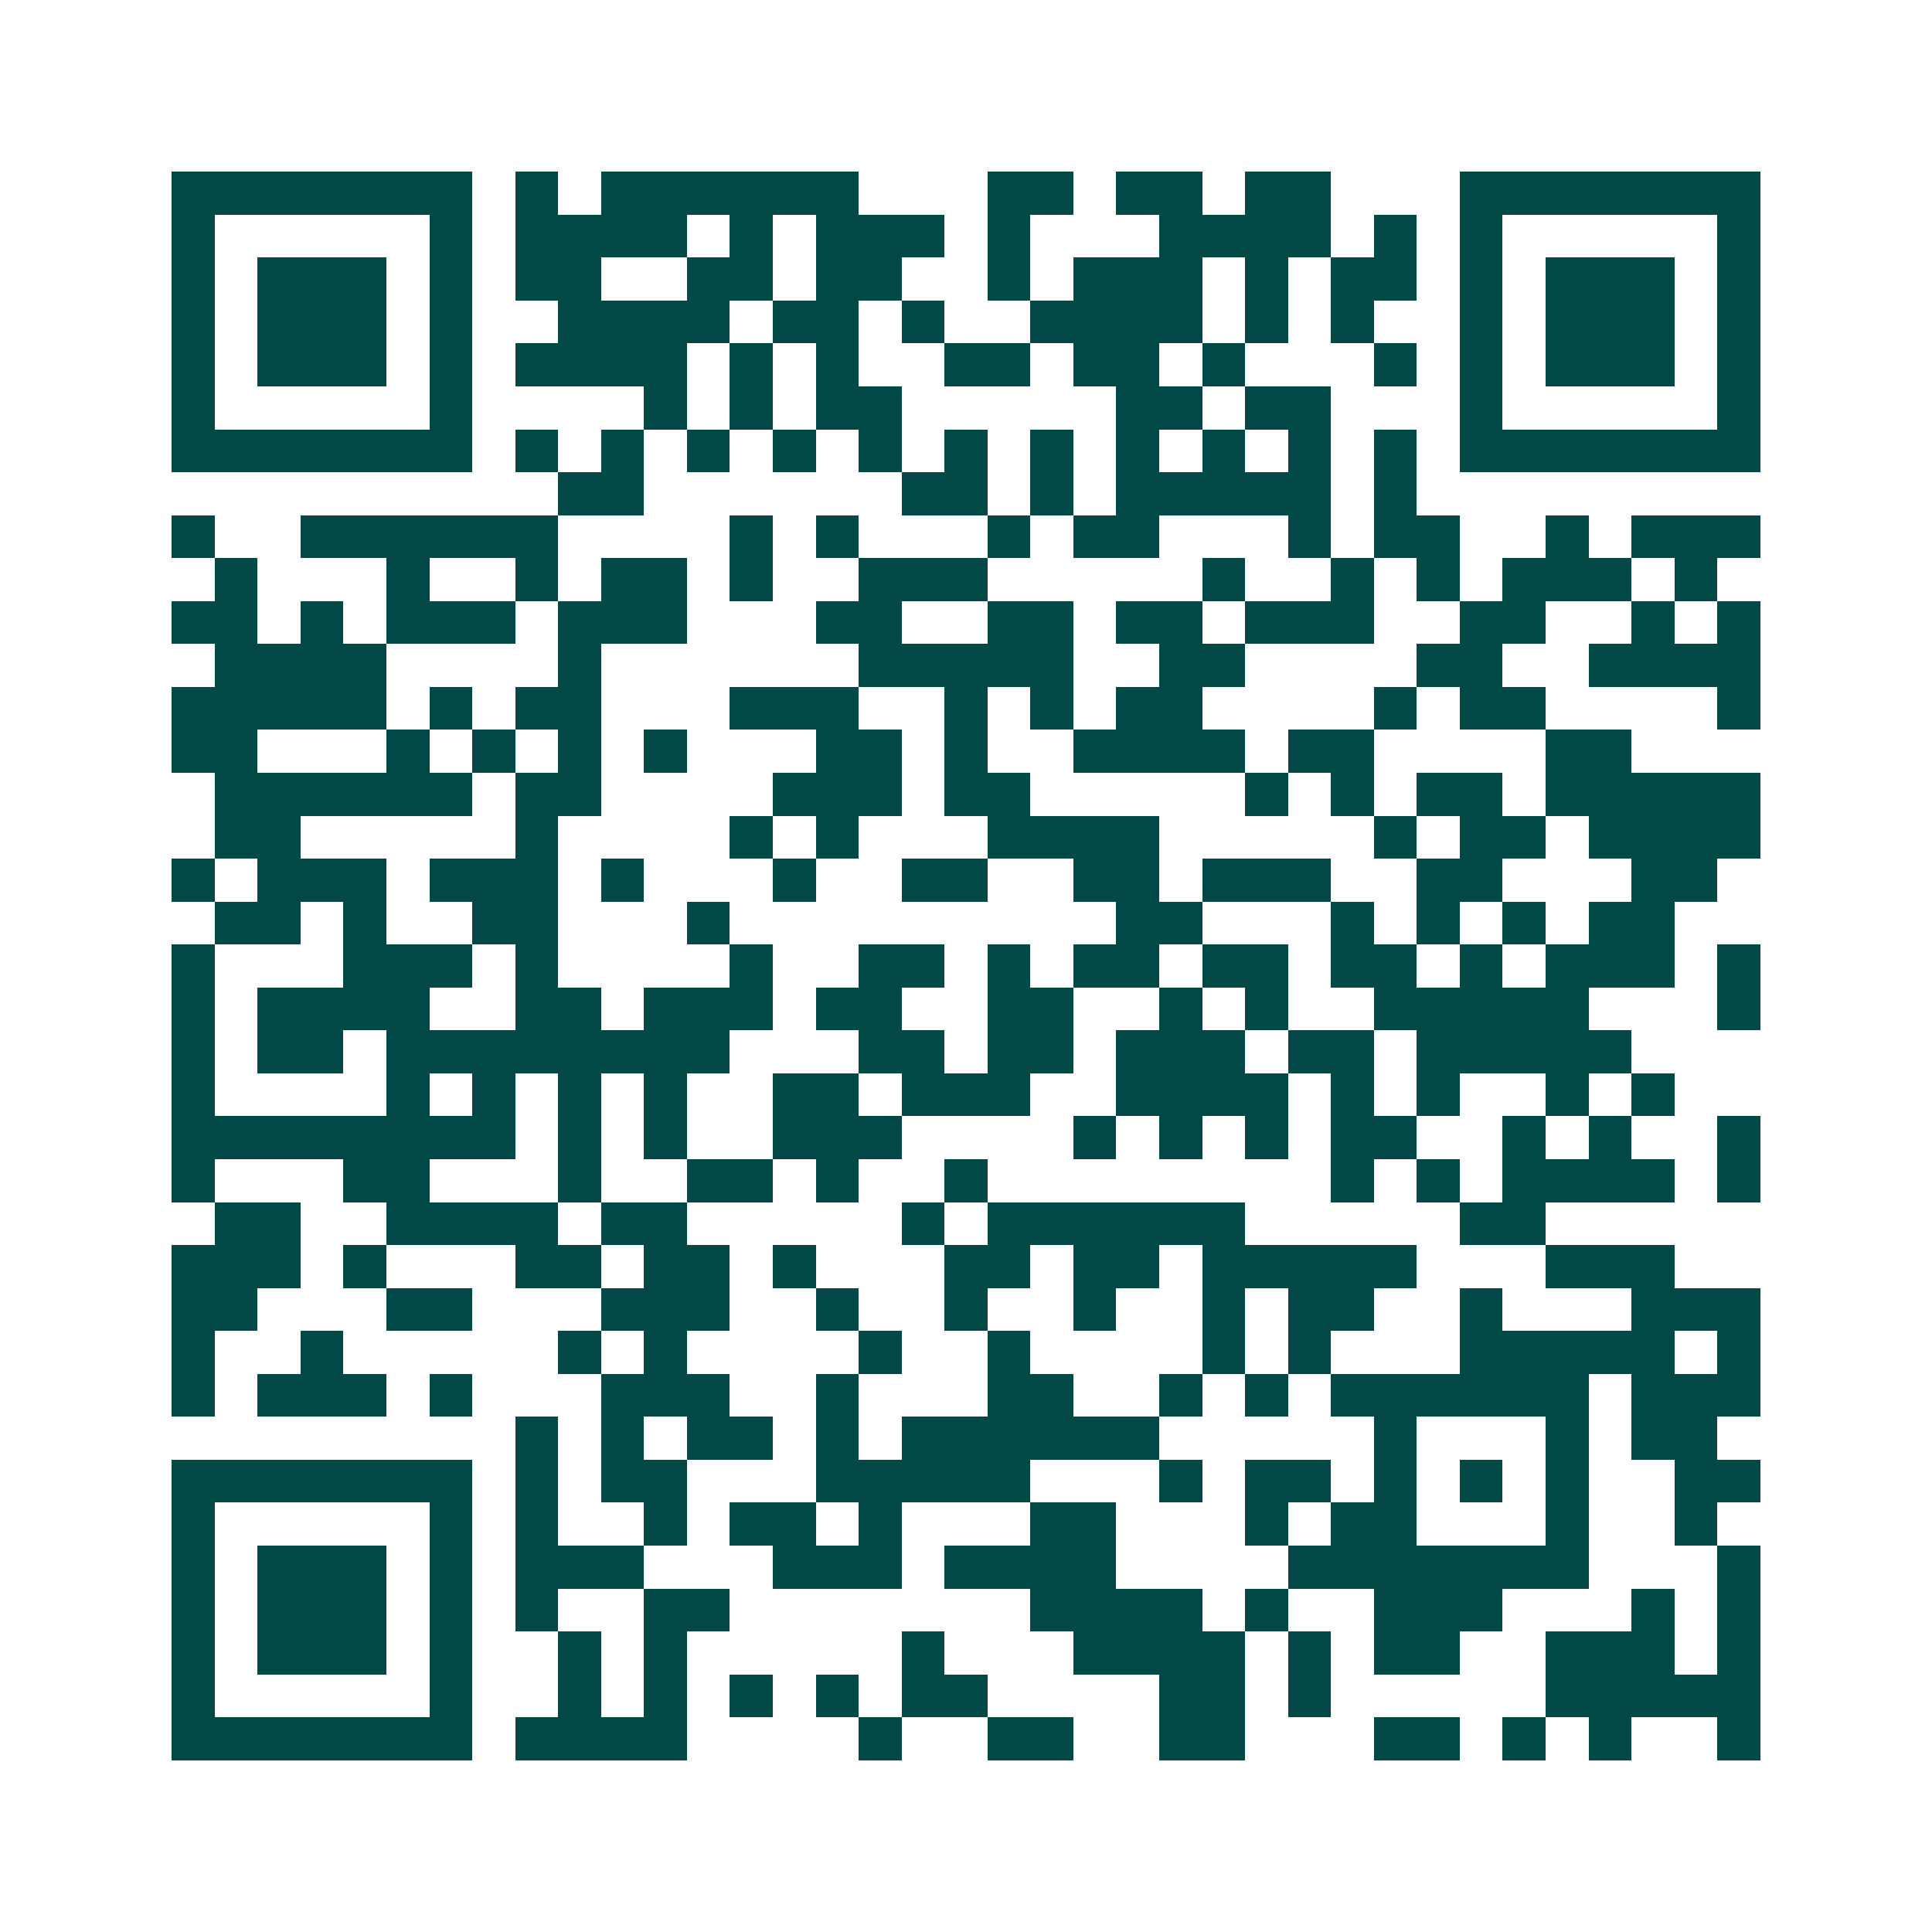 <svg xmlns="http://www.w3.org/2000/svg" width="200" height="200" viewBox="0 0 45 45" shape-rendering="crispEdges"><path fill="#ffffff" d="M0 0h45v45H0z"/><path stroke="#014847" d="M4 4.5h7m1 0h1m1 0h6m3 0h2m1 0h2m1 0h2m3 0h7M4 5.5h1m5 0h1m1 0h4m1 0h1m1 0h3m1 0h1m3 0h4m1 0h1m1 0h1m5 0h1M4 6.5h1m1 0h3m1 0h1m1 0h2m2 0h2m1 0h2m2 0h1m1 0h3m1 0h1m1 0h2m1 0h1m1 0h3m1 0h1M4 7.5h1m1 0h3m1 0h1m2 0h4m1 0h2m1 0h1m2 0h4m1 0h1m1 0h1m2 0h1m1 0h3m1 0h1M4 8.5h1m1 0h3m1 0h1m1 0h4m1 0h1m1 0h1m2 0h2m1 0h2m1 0h1m3 0h1m1 0h1m1 0h3m1 0h1M4 9.5h1m5 0h1m4 0h1m1 0h1m1 0h2m5 0h2m1 0h2m3 0h1m5 0h1M4 10.5h7m1 0h1m1 0h1m1 0h1m1 0h1m1 0h1m1 0h1m1 0h1m1 0h1m1 0h1m1 0h1m1 0h1m1 0h7M13 11.5h2m6 0h2m1 0h1m1 0h5m1 0h1M4 12.5h1m2 0h6m4 0h1m1 0h1m3 0h1m1 0h2m3 0h1m1 0h2m2 0h1m1 0h3M5 13.5h1m3 0h1m2 0h1m1 0h2m1 0h1m2 0h3m5 0h1m2 0h1m1 0h1m1 0h3m1 0h1M4 14.5h2m1 0h1m1 0h3m1 0h3m3 0h2m2 0h2m1 0h2m1 0h3m2 0h2m2 0h1m1 0h1M5 15.5h4m4 0h1m6 0h5m2 0h2m4 0h2m2 0h4M4 16.5h5m1 0h1m1 0h2m3 0h3m2 0h1m1 0h1m1 0h2m4 0h1m1 0h2m4 0h1M4 17.5h2m3 0h1m1 0h1m1 0h1m1 0h1m3 0h2m1 0h1m2 0h4m1 0h2m4 0h2M5 18.5h6m1 0h2m4 0h3m1 0h2m5 0h1m1 0h1m1 0h2m1 0h5M5 19.5h2m5 0h1m4 0h1m1 0h1m3 0h4m5 0h1m1 0h2m1 0h4M4 20.5h1m1 0h3m1 0h3m1 0h1m3 0h1m2 0h2m2 0h2m1 0h3m2 0h2m3 0h2M5 21.5h2m1 0h1m2 0h2m3 0h1m9 0h2m3 0h1m1 0h1m1 0h1m1 0h2M4 22.5h1m3 0h3m1 0h1m4 0h1m2 0h2m1 0h1m1 0h2m1 0h2m1 0h2m1 0h1m1 0h3m1 0h1M4 23.5h1m1 0h4m2 0h2m1 0h3m1 0h2m2 0h2m2 0h1m1 0h1m2 0h5m3 0h1M4 24.5h1m1 0h2m1 0h8m3 0h2m1 0h2m1 0h3m1 0h2m1 0h5M4 25.5h1m4 0h1m1 0h1m1 0h1m1 0h1m2 0h2m1 0h3m2 0h4m1 0h1m1 0h1m2 0h1m1 0h1M4 26.5h8m1 0h1m1 0h1m2 0h3m4 0h1m1 0h1m1 0h1m1 0h2m2 0h1m1 0h1m2 0h1M4 27.5h1m3 0h2m3 0h1m2 0h2m1 0h1m2 0h1m8 0h1m1 0h1m1 0h4m1 0h1M5 28.5h2m2 0h4m1 0h2m5 0h1m1 0h6m5 0h2M4 29.5h3m1 0h1m3 0h2m1 0h2m1 0h1m3 0h2m1 0h2m1 0h5m3 0h3M4 30.5h2m3 0h2m3 0h3m2 0h1m2 0h1m2 0h1m2 0h1m1 0h2m2 0h1m3 0h3M4 31.5h1m2 0h1m5 0h1m1 0h1m4 0h1m2 0h1m4 0h1m1 0h1m3 0h5m1 0h1M4 32.5h1m1 0h3m1 0h1m3 0h3m2 0h1m3 0h2m2 0h1m1 0h1m1 0h6m1 0h3M12 33.5h1m1 0h1m1 0h2m1 0h1m1 0h6m5 0h1m3 0h1m1 0h2M4 34.5h7m1 0h1m1 0h2m3 0h5m3 0h1m1 0h2m1 0h1m1 0h1m1 0h1m2 0h2M4 35.5h1m5 0h1m1 0h1m2 0h1m1 0h2m1 0h1m3 0h2m3 0h1m1 0h2m3 0h1m2 0h1M4 36.5h1m1 0h3m1 0h1m1 0h3m3 0h3m1 0h4m4 0h7m3 0h1M4 37.5h1m1 0h3m1 0h1m1 0h1m2 0h2m7 0h4m1 0h1m2 0h3m3 0h1m1 0h1M4 38.5h1m1 0h3m1 0h1m2 0h1m1 0h1m5 0h1m3 0h4m1 0h1m1 0h2m2 0h3m1 0h1M4 39.5h1m5 0h1m2 0h1m1 0h1m1 0h1m1 0h1m1 0h2m4 0h2m1 0h1m5 0h5M4 40.5h7m1 0h4m4 0h1m2 0h2m2 0h2m3 0h2m1 0h1m1 0h1m2 0h1"/></svg>
